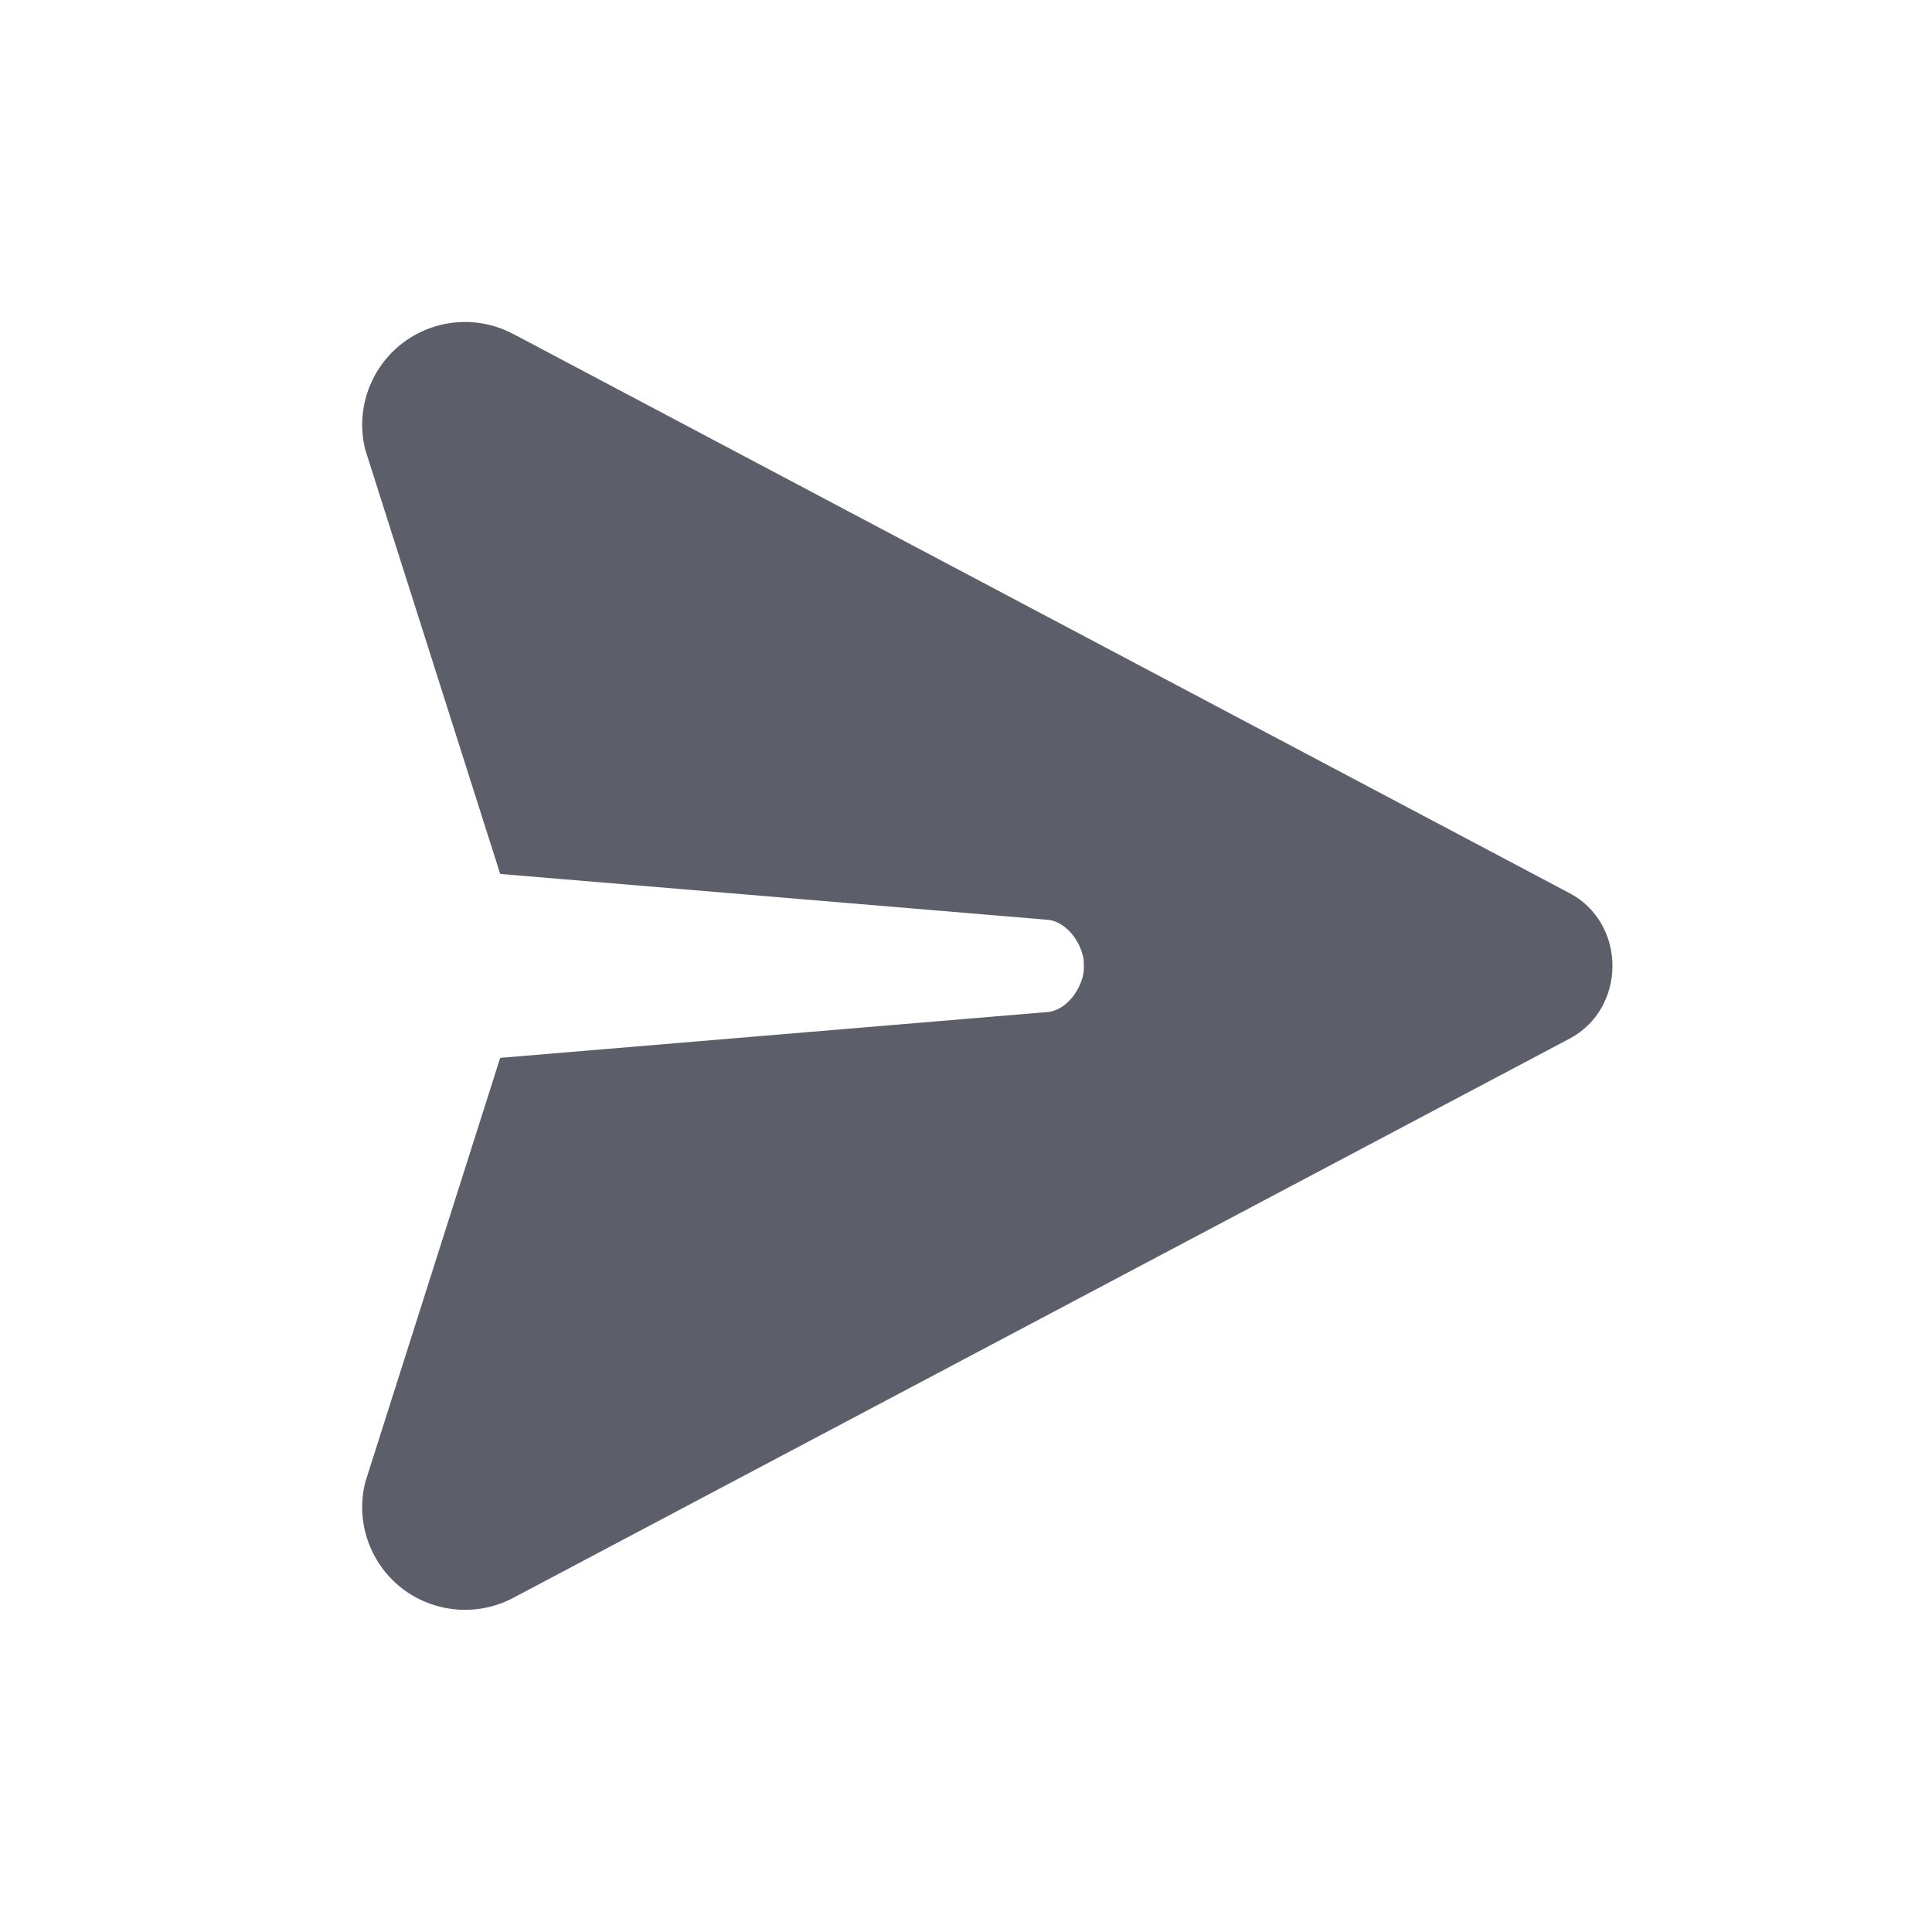 <!-- Generated by IcoMoon.io -->
<svg version="1.1" xmlns="http://www.w3.org/2000/svg" width="20" height="20" viewBox="0 0 20 20">
<rect fill="#fff" x="0" y="0" width="20" height="20"></rect>
<path fill="#5c5f6a" d="M5.311 3.457c-0.231-0.123-0.5-0.156-0.756-0.092-0.57 0.143-0.916 0.72-0.774 1.29l1.397 4.392 5.684 0.476c0.182 0.030 0.324 0.223 0.355 0.405 0.004 0.025 0.004 0.117 0 0.142-0.031 0.182-0.173 0.375-0.355 0.405l-5.684 0.476-1.397 4.393c-0.142 0.569 0.203 1.147 0.774 1.289 0.255 0.064 0.524 0.031 0.756-0.091l10.939-5.791c0.288-0.153 0.442-0.448 0.442-0.752s-0.154-0.6-0.442-0.752l-10.939-5.791z"></path>
</svg>
